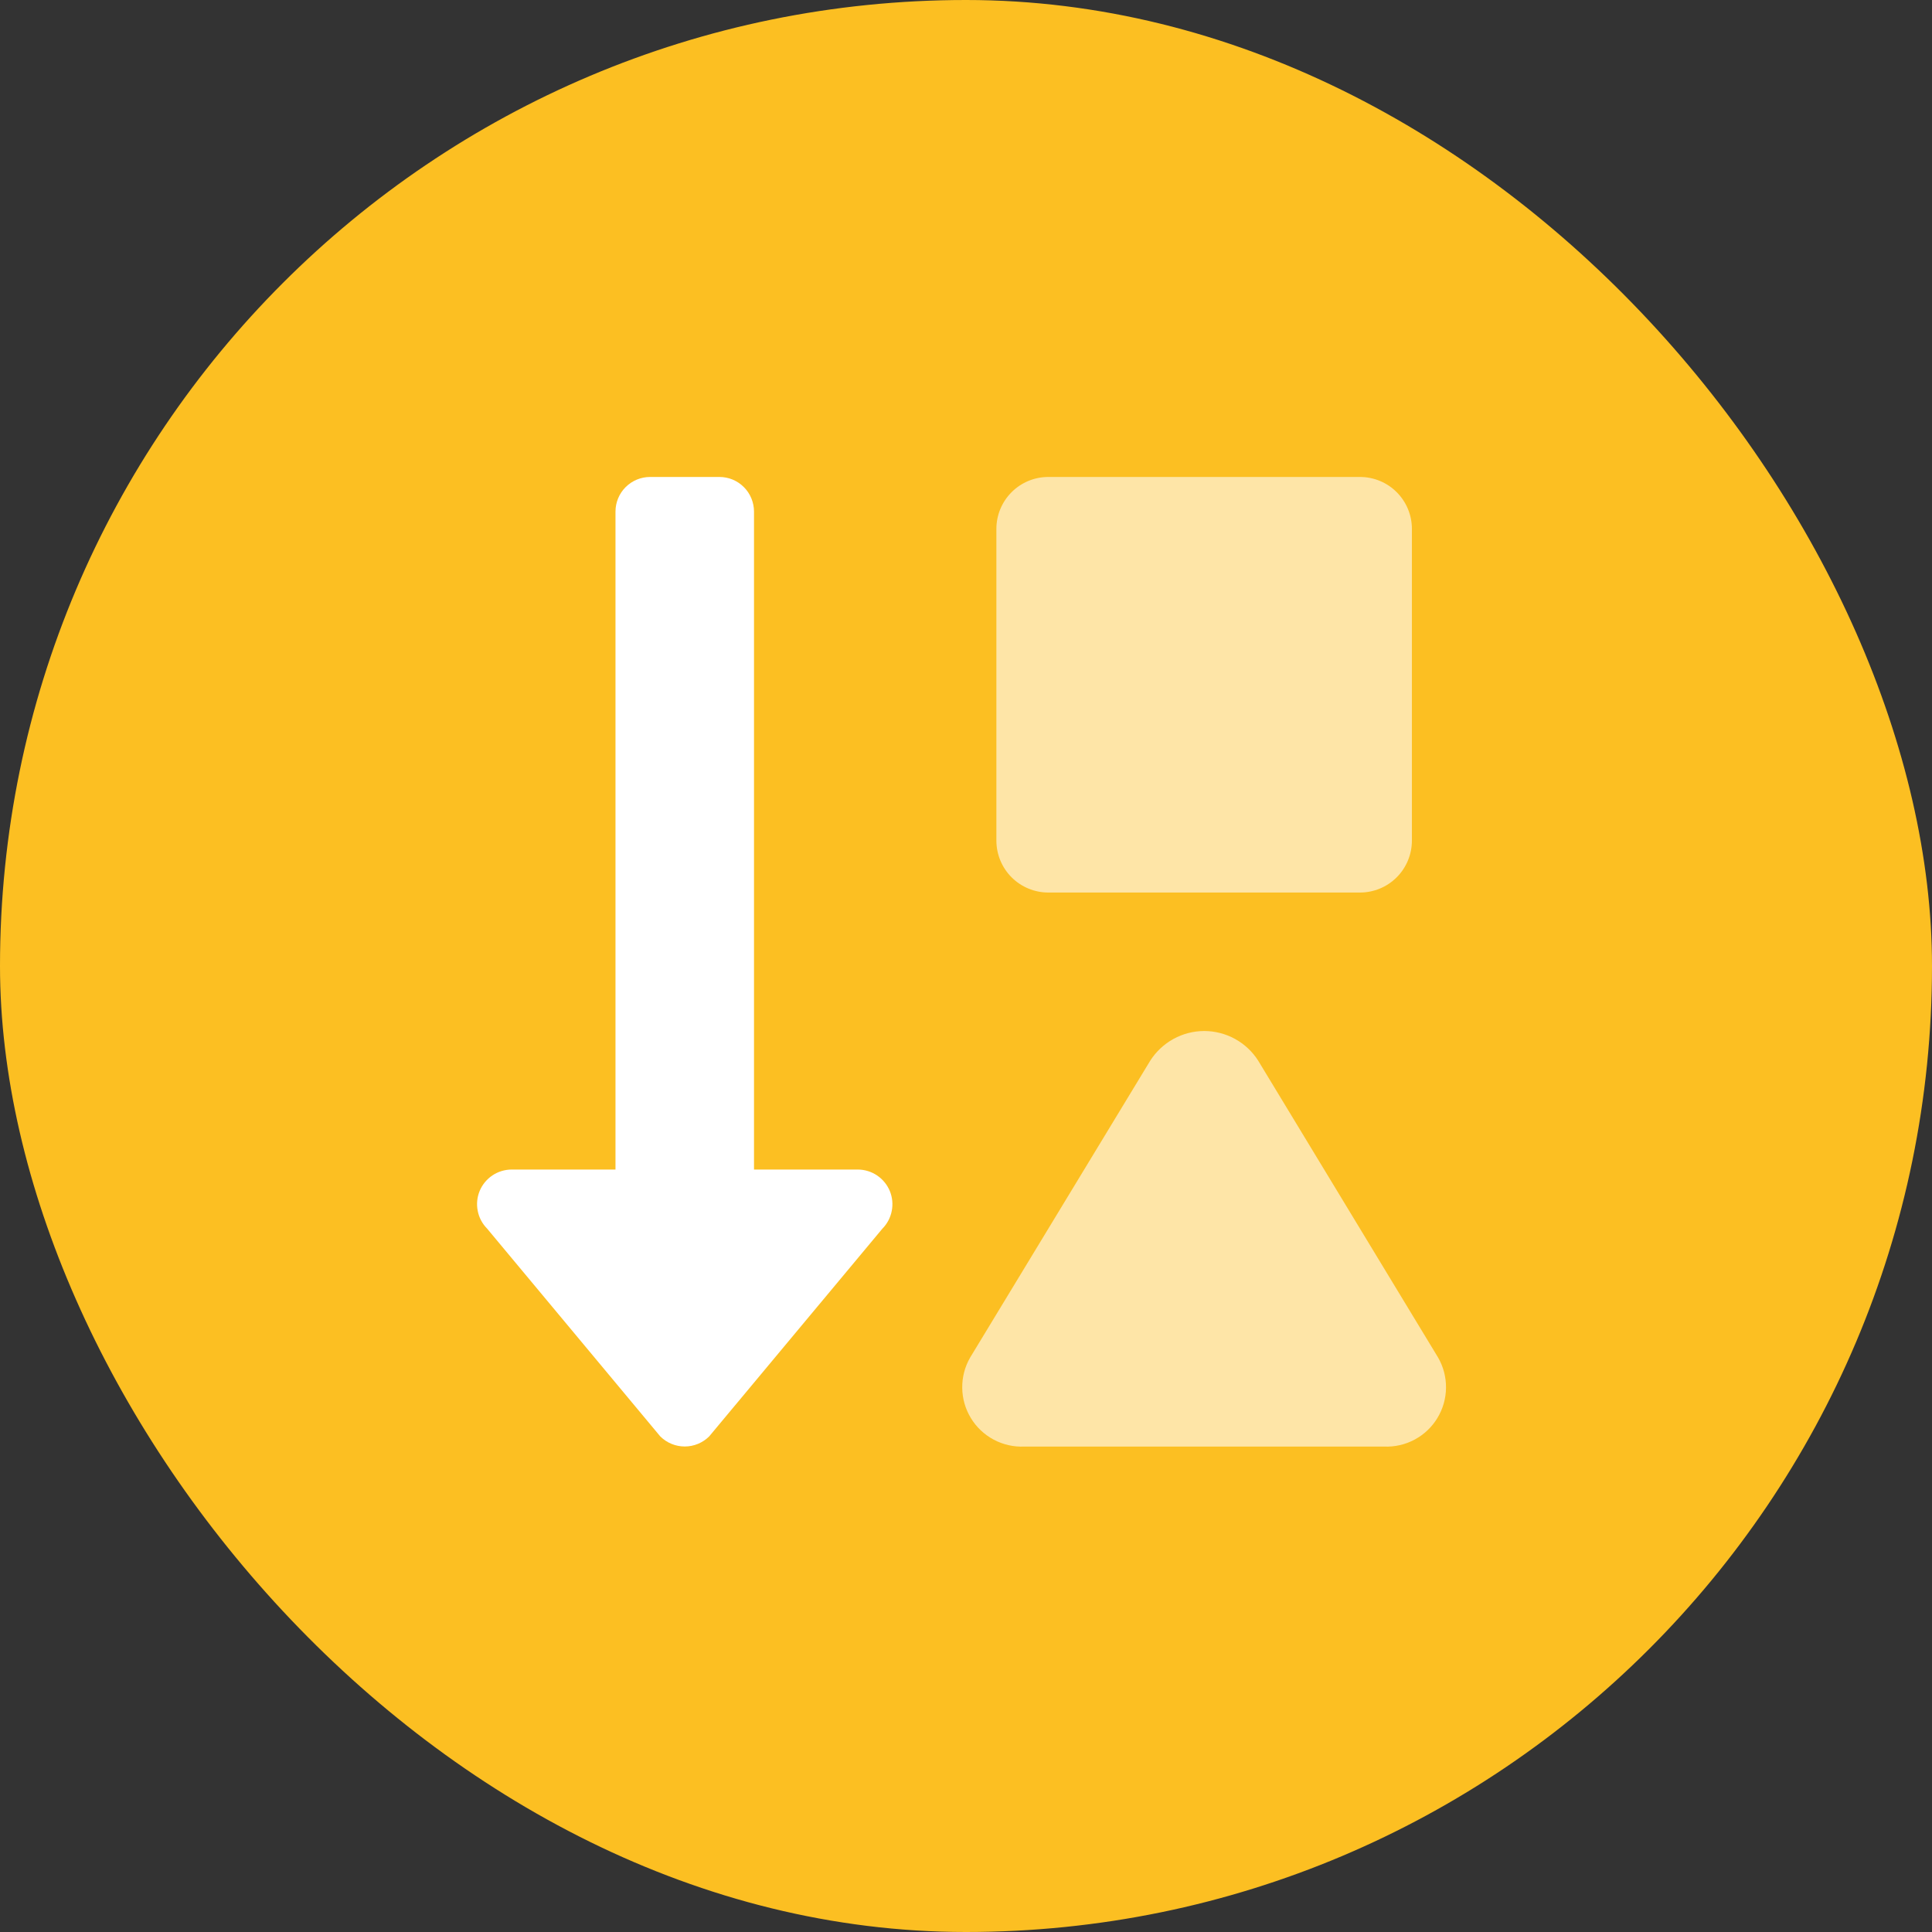 <svg width="40" height="40" viewBox="0 0 40 40" fill="none" xmlns="http://www.w3.org/2000/svg">
<rect x="0" y="0" width="40" height="40" fill="#333333" stroke="none"/>
<rect width="40" height="40" rx="20" fill="#FCBF22"/>
<mask id="mask0_87_2040" style="mask-type:alpha" maskUnits="userSpaceOnUse" x="0" y="0" width="40" height="40">
<rect width="40" height="40" fill="#F3FDDE"/>
</mask>
<g mask="url(#mask0_87_2040)">
</g>
<path opacity="0.6" d="M29.774 28.106L26.05 21.961C25.931 21.773 25.766 21.618 25.57 21.51C25.375 21.403 25.155 21.346 24.933 21.346C24.709 21.346 24.49 21.403 24.295 21.51C24.099 21.618 23.934 21.773 23.814 21.961L20.086 28.106C19.976 28.297 19.919 28.514 19.922 28.734C19.924 28.955 19.986 29.17 20.1 29.358C20.214 29.547 20.377 29.701 20.571 29.805C20.765 29.909 20.984 29.959 21.204 29.95H28.656C28.876 29.959 29.095 29.909 29.289 29.805C29.483 29.701 29.646 29.547 29.76 29.358C29.874 29.17 29.936 28.955 29.938 28.734C29.941 28.514 29.884 28.297 29.774 28.106H29.774ZM21.704 18.479H28.157C28.442 18.479 28.716 18.365 28.917 18.164C29.119 17.962 29.232 17.688 29.232 17.403V10.95C29.232 10.665 29.119 10.392 28.917 10.19C28.716 9.988 28.442 9.875 28.157 9.875H21.704C21.419 9.875 21.145 9.988 20.944 10.19C20.742 10.392 20.629 10.665 20.629 10.95V17.403C20.629 17.688 20.742 17.962 20.944 18.164C21.145 18.365 21.419 18.479 21.704 18.479Z" fill="white"/>
<path d="M17.761 24.214H15.611V10.592C15.611 10.498 15.592 10.405 15.556 10.317C15.52 10.23 15.467 10.151 15.401 10.085C15.334 10.018 15.255 9.965 15.168 9.929C15.081 9.893 14.987 9.875 14.893 9.875H13.46C13.269 9.875 13.087 9.951 12.953 10.085C12.818 10.22 12.743 10.402 12.743 10.592V24.214H10.592C10.45 24.215 10.312 24.257 10.194 24.336C10.077 24.415 9.985 24.527 9.931 24.657C9.877 24.788 9.863 24.932 9.891 25.071C9.918 25.21 9.986 25.337 10.086 25.438L13.67 29.739C13.805 29.873 13.987 29.948 14.177 29.948C14.366 29.948 14.548 29.873 14.683 29.739L18.269 25.438C18.369 25.337 18.436 25.209 18.463 25.07C18.49 24.931 18.476 24.788 18.422 24.657C18.367 24.526 18.276 24.415 18.158 24.336C18.041 24.257 17.903 24.215 17.761 24.214Z" fill="white"/>
</svg>
